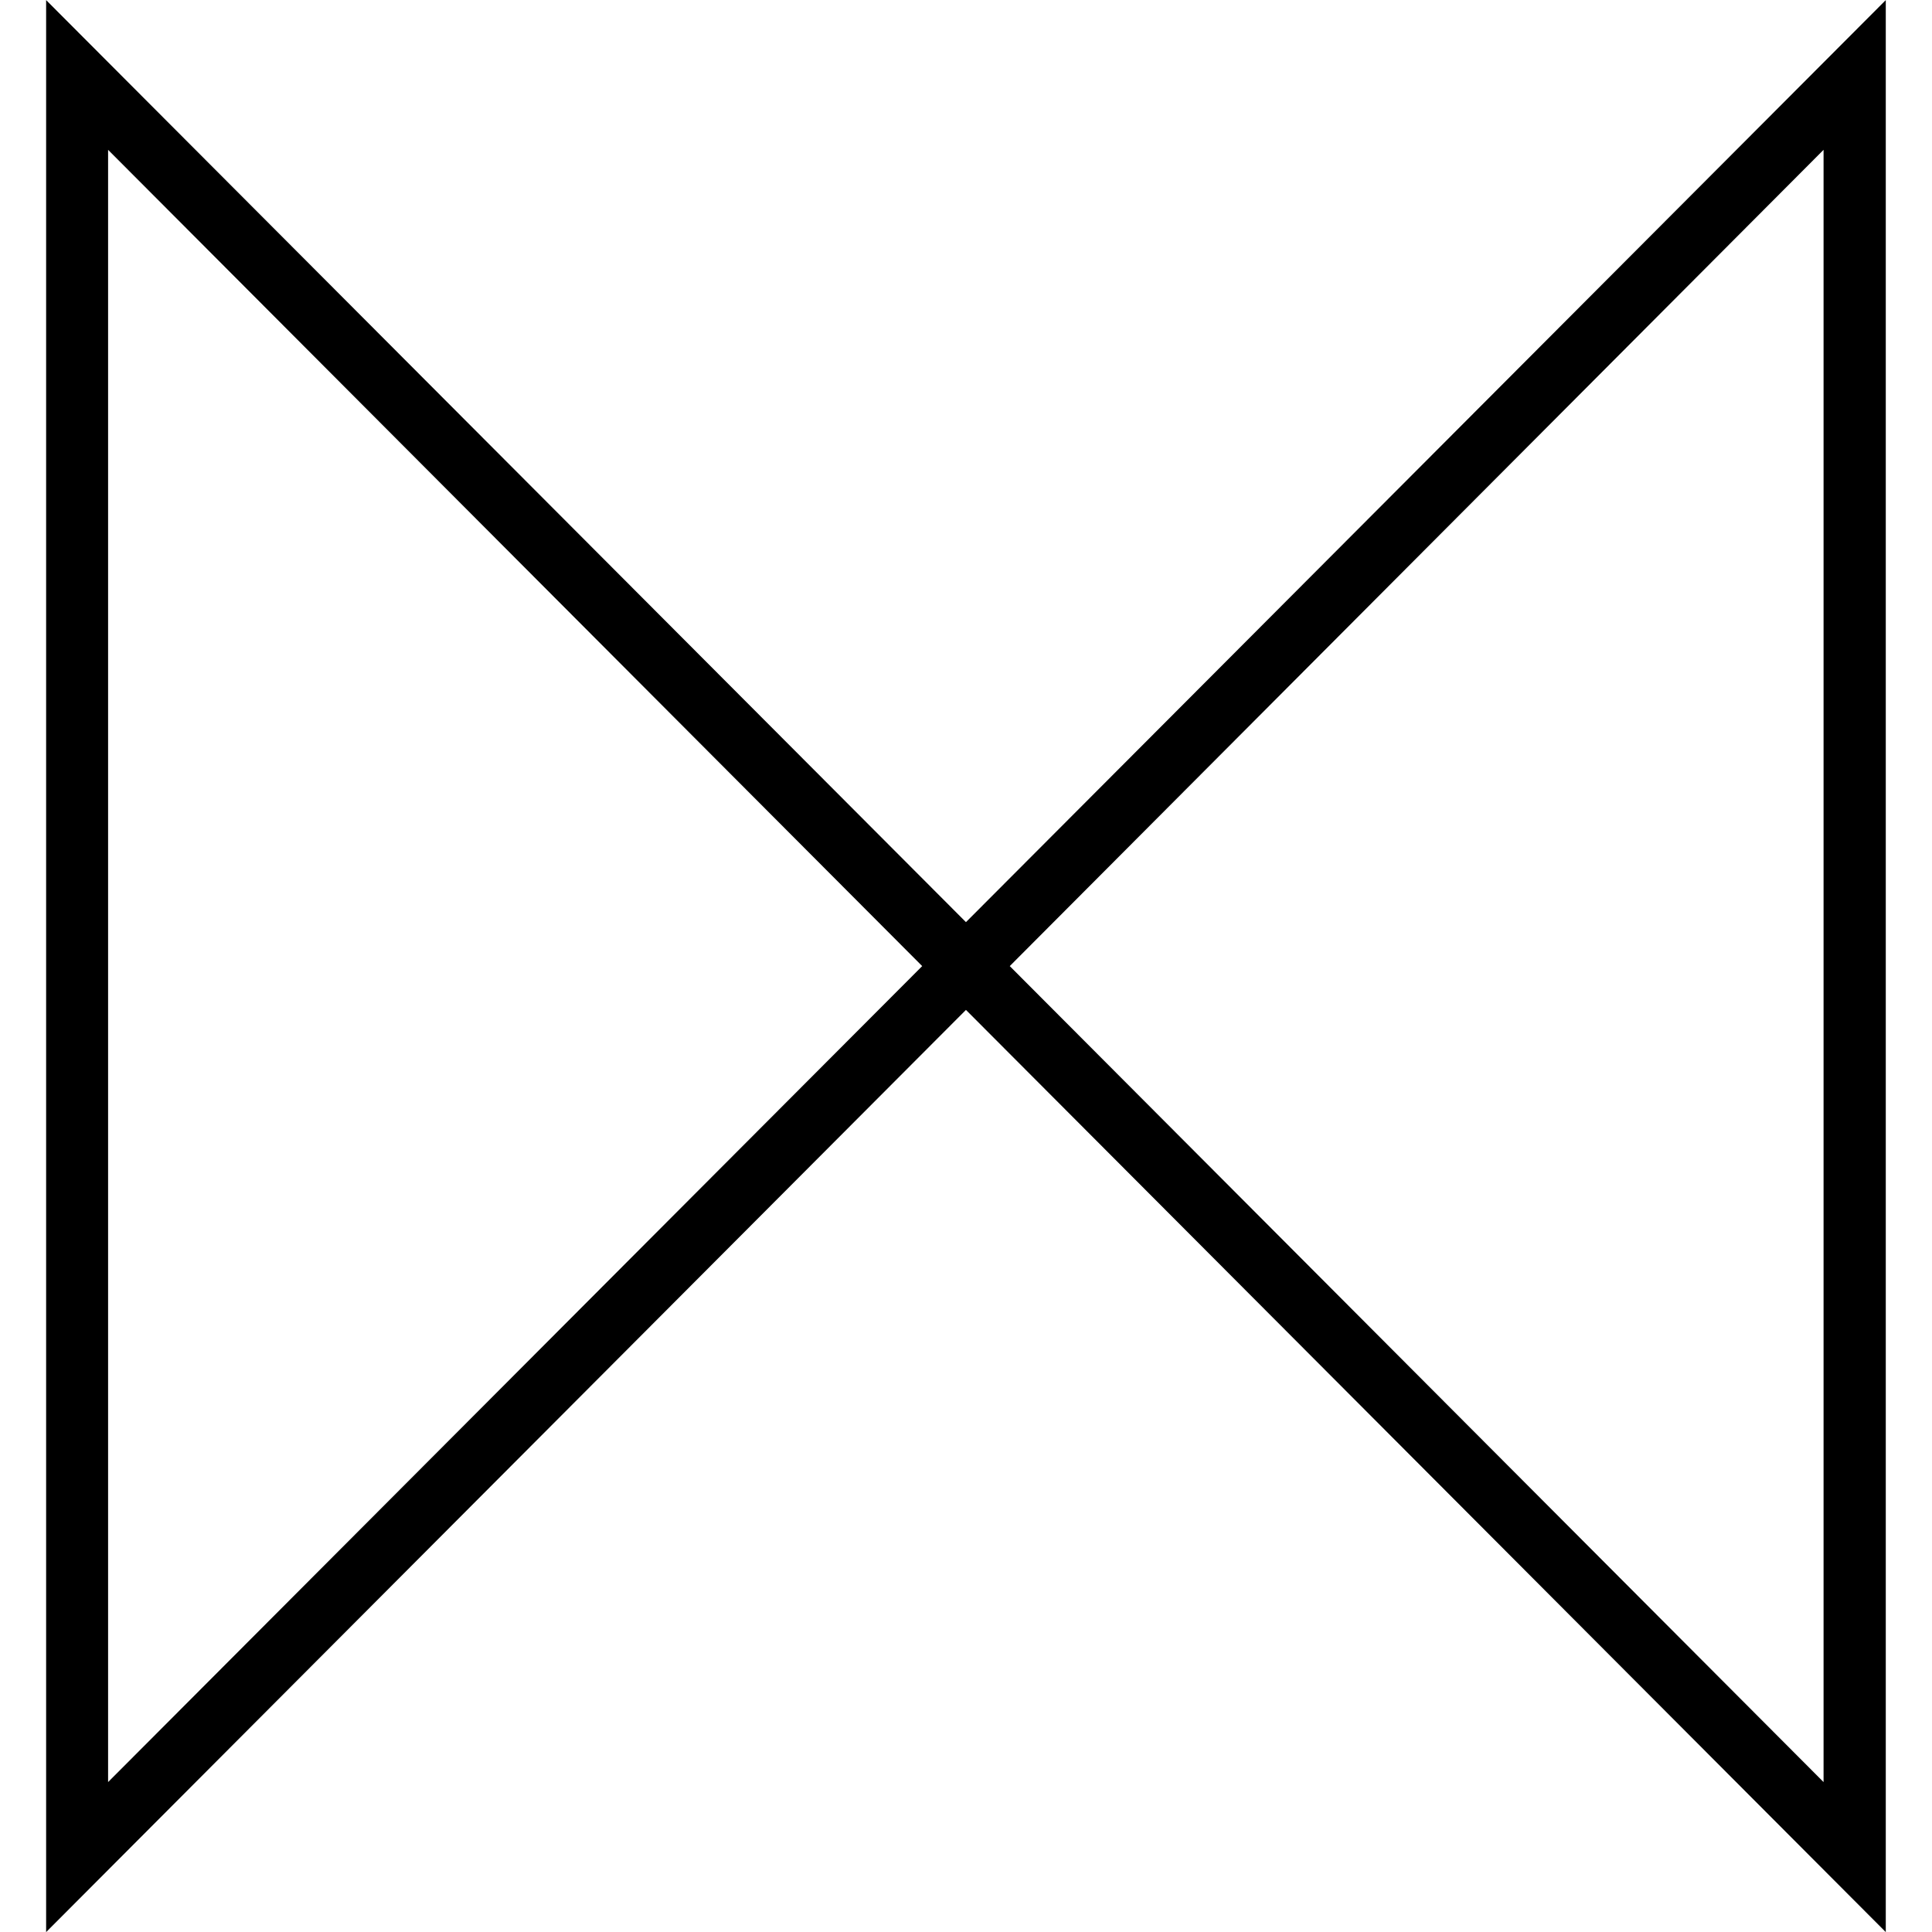 <?xml version="1.0" encoding="UTF-8"?>
<svg xmlns="http://www.w3.org/2000/svg" id="penetration-testing-icon" width="40" height="40" viewBox="0 0 40 40">
  <rect id="Rectangle_19333" data-name="Rectangle 19333" width="40" height="40" opacity="0"></rect>
  <path id="Path_148550" data-name="Path 148550" d="M1.283,3.1,18.138,20,1.283,36.894ZM19.951,20,36.8,3.1V36.894ZM38.088,0,19.044,19.09,0,0V40L19.044,20.907,38.088,40Z" transform="translate(0.955 0.002)"></path>
</svg>

